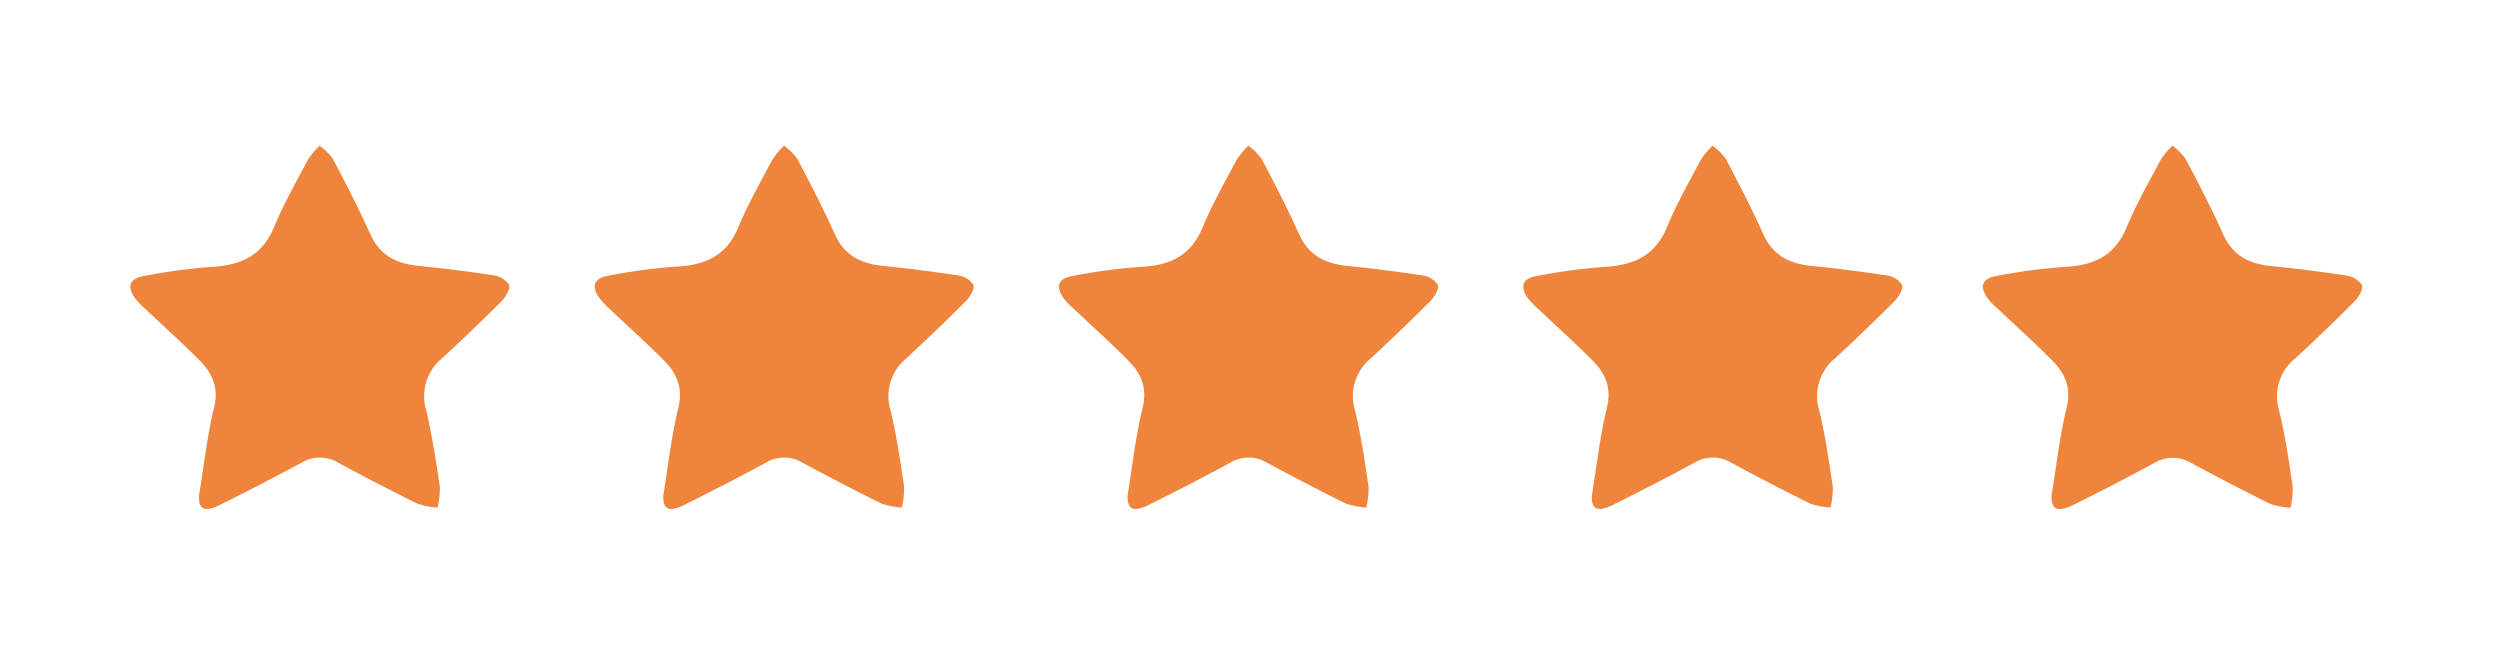 <svg xmlns="http://www.w3.org/2000/svg" width="428.94" height="112.34" viewBox="0 0 428.94 112.34"><path d="M113.81,85c.82-5,1.37-10.09,2.57-15,.87-3.56-.32-6.06-2.65-8.34-3-3-6.12-5.8-9.18-8.7A14.62,14.62,0,0,1,103,51.32c-1.61-2.08-1.2-3.57,1.3-4a96.32,96.32,0,0,1,11.8-1.58c4.92-.25,8.54-1.86,10.55-6.69,1.66-4,3.81-7.77,5.83-11.59A14.08,14.08,0,0,1,134.52,25a10.37,10.37,0,0,1,2.26,2.22c2.25,4.27,4.47,8.56,6.47,13,1.64,3.62,4.45,5,8.2,5.4,4.32.42,8.64,1,12.93,1.63A3.78,3.78,0,0,1,167,48.86c.26.67-.52,2-1.21,2.73q-5,5-10.19,9.81a8.39,8.39,0,0,0-2.81,9c1.05,4.32,1.69,8.75,2.34,13.15a13.54,13.54,0,0,1-.41,3.53,13.43,13.43,0,0,1-3.48-.68q-6.84-3.39-13.53-7a6.08,6.08,0,0,0-6.34,0q-7.05,3.8-14.22,7.35C114.71,87.91,113.69,87.3,113.81,85Z" style="fill:#ef843c"/><path d="M34.15,85c.82-5,1.37-10.09,2.57-15,.87-3.56-.32-6.06-2.65-8.34-3-3-6.12-5.8-9.18-8.7a14.62,14.62,0,0,1-1.56-1.59c-1.61-2.08-1.2-3.57,1.3-4a96.32,96.32,0,0,1,11.8-1.58C41.35,45.48,45,43.87,47,39c1.66-4,3.81-7.77,5.83-11.59a14.54,14.54,0,0,1,2-2.41,10.37,10.37,0,0,1,2.26,2.22c2.25,4.27,4.47,8.56,6.47,13,1.64,3.62,4.45,5,8.2,5.4q6.49.63,12.93,1.63a3.78,3.78,0,0,1,2.65,1.61c.26.67-.52,2-1.21,2.73q-5,5-10.19,9.81a8.39,8.39,0,0,0-2.81,9c1,4.32,1.69,8.75,2.34,13.15a13.54,13.54,0,0,1-.41,3.53,13.43,13.43,0,0,1-3.48-.68q-6.84-3.39-13.53-7a6.08,6.08,0,0,0-6.34,0q-7.05,3.8-14.22,7.35C35.05,87.91,34,87.3,34.15,85Z" style="fill:#ef843c"/><path d="M193.47,85c.82-5,1.37-10.09,2.57-15,.87-3.56-.32-6.06-2.65-8.34-3-3-6.12-5.8-9.18-8.7a14.62,14.62,0,0,1-1.56-1.59c-1.61-2.08-1.2-3.57,1.3-4a96.32,96.32,0,0,1,11.8-1.58c4.92-.25,8.54-1.86,10.55-6.69,1.66-4,3.81-7.77,5.83-11.59A14.08,14.08,0,0,1,214.18,25a10.37,10.37,0,0,1,2.26,2.22c2.25,4.27,4.47,8.56,6.47,13,1.64,3.62,4.44,5,8.2,5.4,4.32.42,8.64,1,12.93,1.63a3.78,3.78,0,0,1,2.65,1.61c.26.67-.52,2-1.21,2.73q-5,5-10.19,9.81a8.39,8.39,0,0,0-2.81,9c1.05,4.32,1.68,8.75,2.34,13.15a13.54,13.54,0,0,1-.41,3.53,13.43,13.43,0,0,1-3.48-.68q-6.84-3.39-13.53-7a6.08,6.08,0,0,0-6.34,0q-7,3.8-14.22,7.35C194.37,87.91,193.35,87.3,193.47,85Z" style="fill:#ef843c"/><path d="M273.13,85c.82-5,1.37-10.09,2.57-15,.87-3.56-.32-6.06-2.65-8.34-3-3-6.12-5.8-9.18-8.7a14.62,14.62,0,0,1-1.56-1.59c-1.61-2.08-1.2-3.57,1.3-4a96.32,96.32,0,0,1,11.8-1.58C280.33,45.48,284,43.87,286,39c1.66-4,3.8-7.77,5.83-11.59a14.08,14.08,0,0,1,2-2.41,10.37,10.37,0,0,1,2.26,2.22c2.25,4.27,4.47,8.56,6.47,13,1.64,3.62,4.44,5,8.2,5.4,4.32.42,8.64,1,12.93,1.63a3.78,3.78,0,0,1,2.65,1.61c.26.67-.52,2-1.21,2.73q-5,5-10.19,9.81a8.39,8.39,0,0,0-2.81,9c1.05,4.32,1.68,8.75,2.34,13.15a13.54,13.54,0,0,1-.41,3.53,13.43,13.43,0,0,1-3.48-.68q-6.84-3.39-13.53-7a6.08,6.08,0,0,0-6.34,0q-7.05,3.8-14.22,7.35C274,87.91,273,87.3,273.13,85Z" style="fill:#ef843c"/><path d="M352,85c.83-5,1.37-10.09,2.58-15,.86-3.56-.32-6.06-2.65-8.34-3-3-6.12-5.8-9.18-8.7a13.85,13.85,0,0,1-1.57-1.59c-1.61-2.08-1.2-3.57,1.3-4a96.32,96.32,0,0,1,11.8-1.58c4.92-.25,8.54-1.86,10.56-6.69,1.66-4,3.8-7.77,5.83-11.59A13.65,13.65,0,0,1,372.74,25,10.54,10.54,0,0,1,375,27.26c2.25,4.27,4.48,8.56,6.47,13,1.64,3.62,4.45,5,8.2,5.4q6.49.63,12.93,1.63a3.76,3.76,0,0,1,2.65,1.61c.26.67-.51,2-1.2,2.73-3.33,3.35-6.71,6.63-10.19,9.81a8.37,8.37,0,0,0-2.82,9c1.06,4.32,1.69,8.75,2.34,13.15a13.13,13.13,0,0,1-.41,3.53,13.43,13.43,0,0,1-3.48-.68c-4.55-2.26-9.07-4.6-13.52-7a6.09,6.09,0,0,0-6.35,0q-7,3.8-14.22,7.35C352.92,87.91,351.9,87.3,352,85Z" style="fill:#ef843c"/></svg>